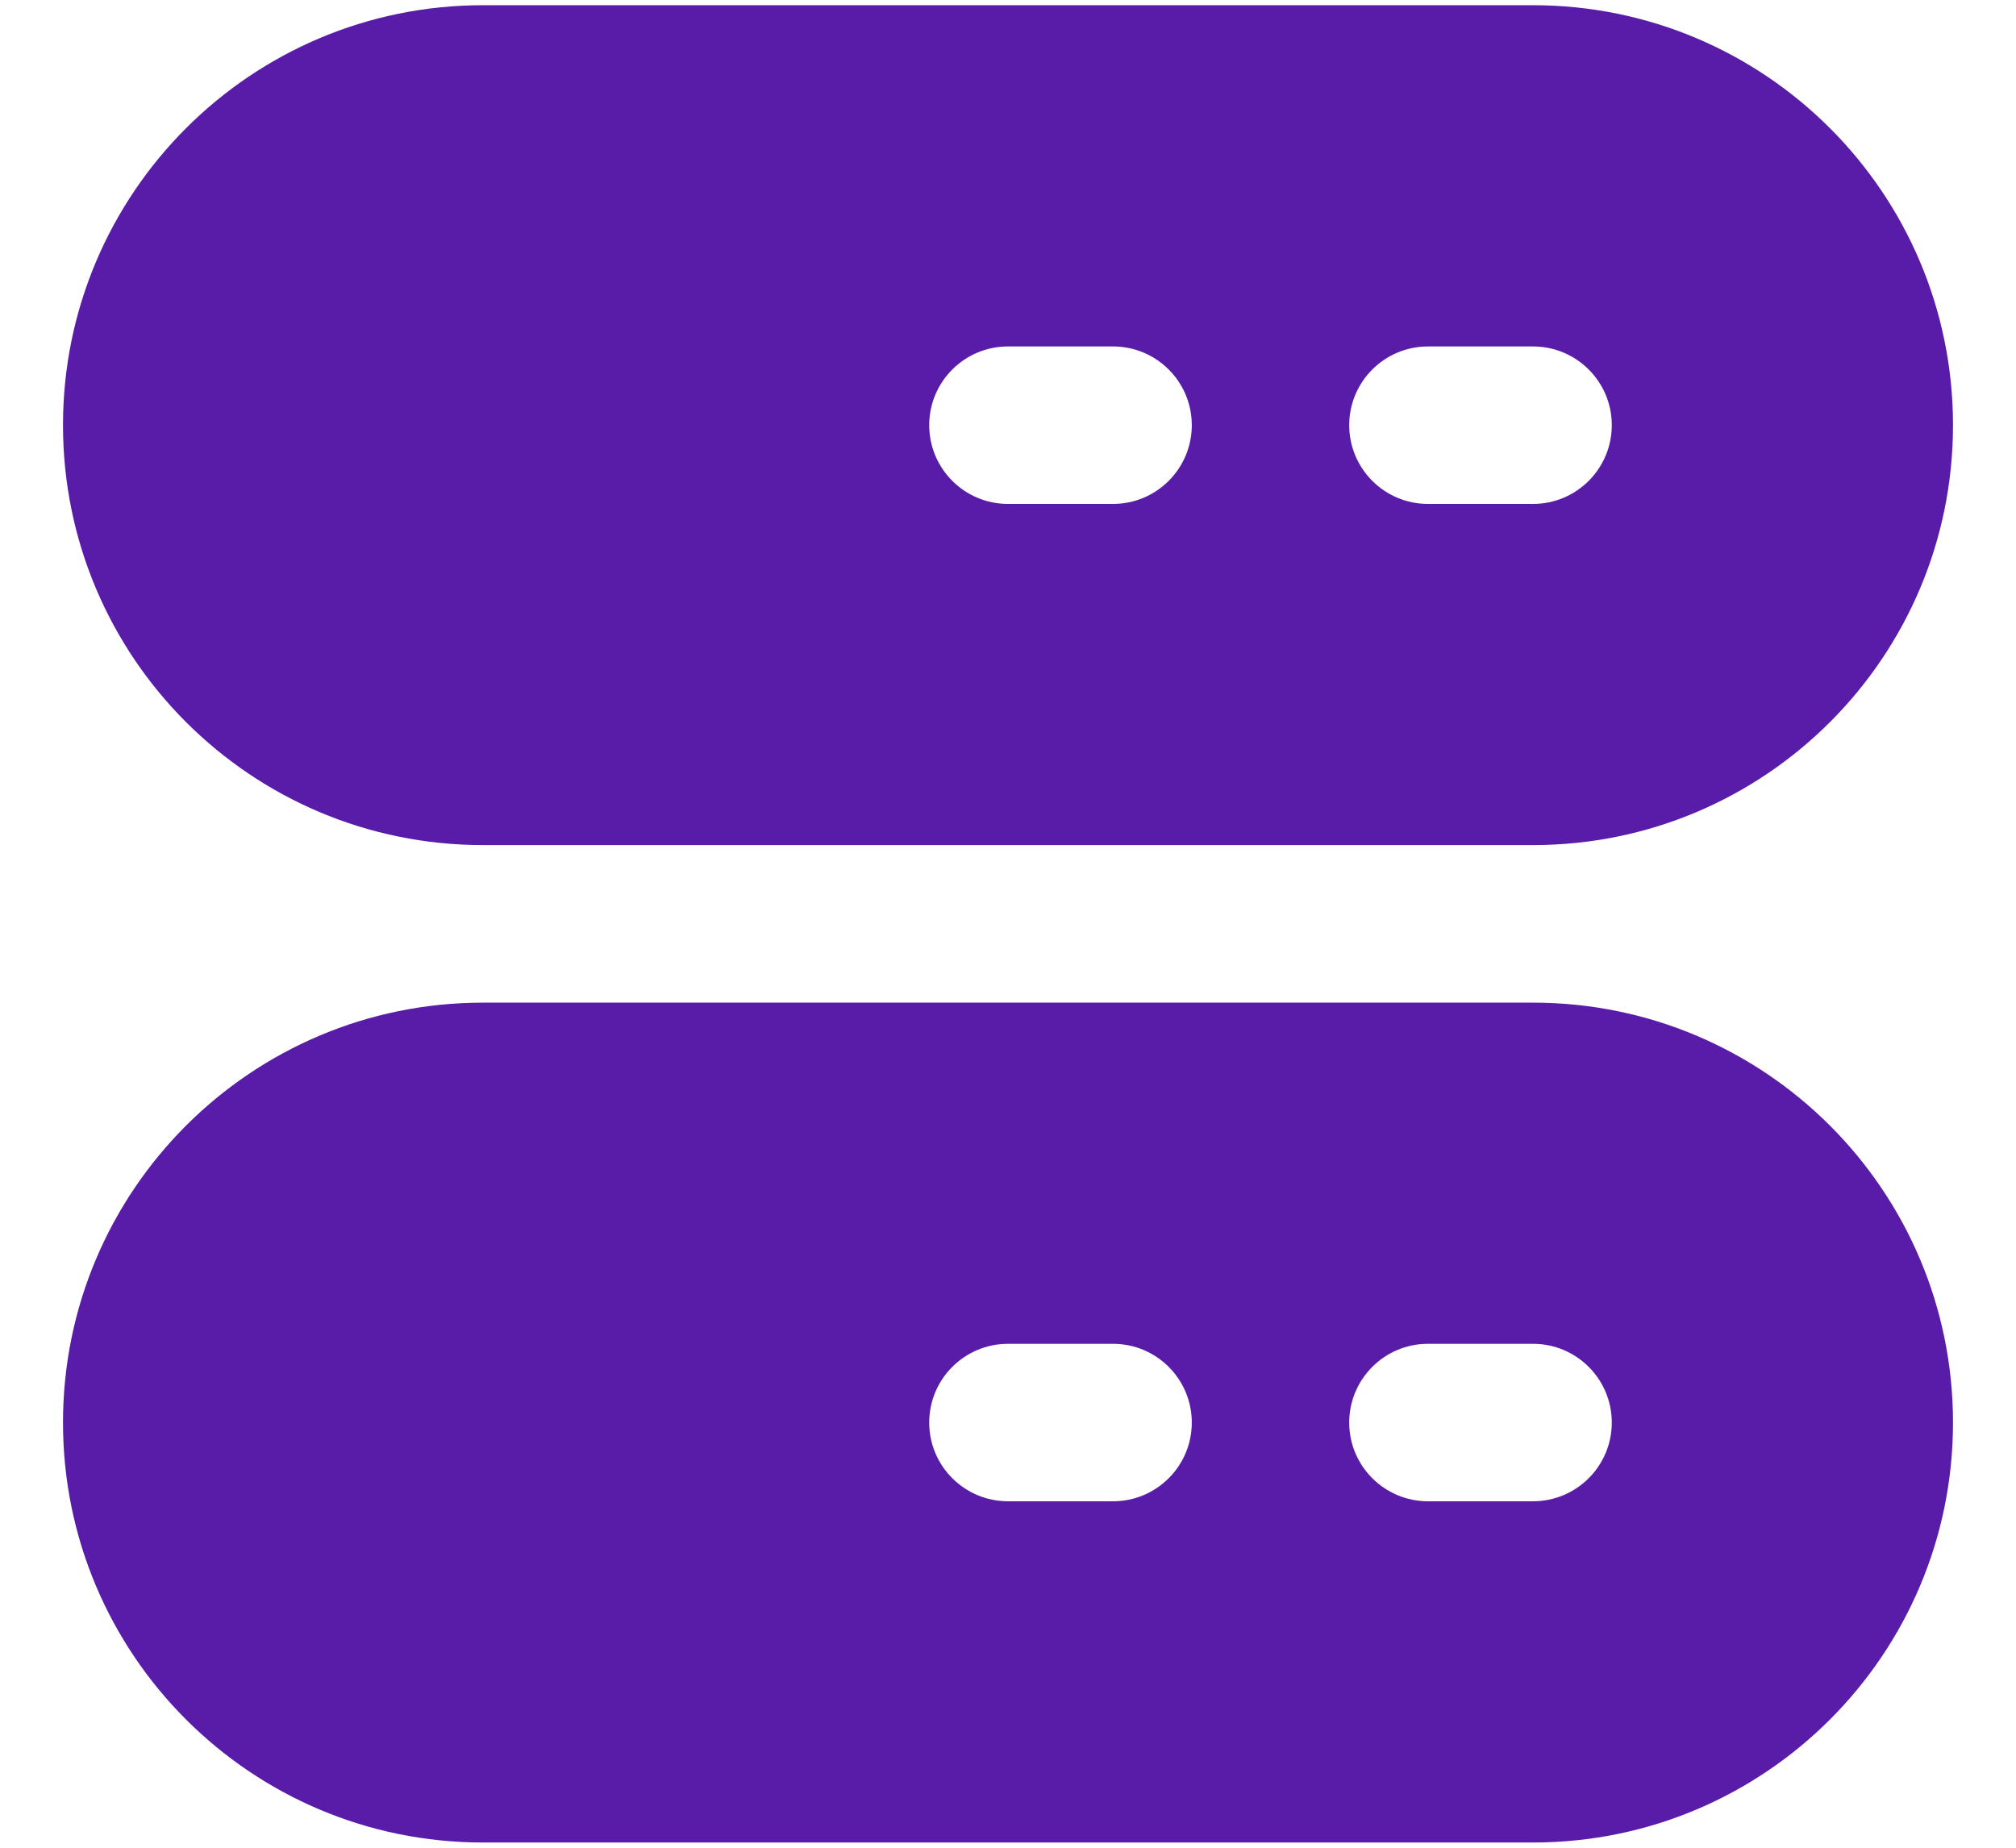<svg width="24" height="22" viewBox="0 0 24 22" fill="none" xmlns="http://www.w3.org/2000/svg">
<path fill-rule="evenodd" clip-rule="evenodd" d="M5.75 0.062C2.989 0.062 0.75 2.301 0.75 5.062C0.75 7.824 2.989 10.062 5.75 10.062H18.25C21.011 10.062 23.25 7.824 23.25 5.062C23.25 2.301 21.011 0.062 18.25 0.062H5.75ZM13.25 6C13.768 6 14.188 5.58 14.188 5.062C14.188 4.545 13.768 4.125 13.25 4.125H12C11.482 4.125 11.062 4.545 11.062 5.062C11.062 5.58 11.482 6 12 6H13.25ZM16.062 5.062C16.062 4.545 16.482 4.125 17 4.125H18.25C18.768 4.125 19.188 4.545 19.188 5.062C19.188 5.58 18.768 6 18.25 6H17C16.482 6 16.062 5.58 16.062 5.062Z" fill="#581CA9"/>
<path fill-rule="evenodd" clip-rule="evenodd" d="M5.75 11.938C2.989 11.938 0.75 14.176 0.75 16.938C0.75 19.699 2.989 21.938 5.75 21.938H18.25C21.011 21.938 23.25 19.699 23.25 16.938C23.25 14.176 21.011 11.938 18.25 11.938H5.75ZM13.25 17.875C13.768 17.875 14.188 17.455 14.188 16.938C14.188 16.42 13.768 16 13.25 16H12C11.482 16 11.062 16.42 11.062 16.938C11.062 17.455 11.482 17.875 12 17.875H13.25ZM16.062 16.938C16.062 16.42 16.482 16 17 16H18.25C18.768 16 19.188 16.42 19.188 16.938C19.188 17.455 18.768 17.875 18.25 17.875H17C16.482 17.875 16.062 17.455 16.062 16.938Z" fill="#581CA9"/>
</svg>
